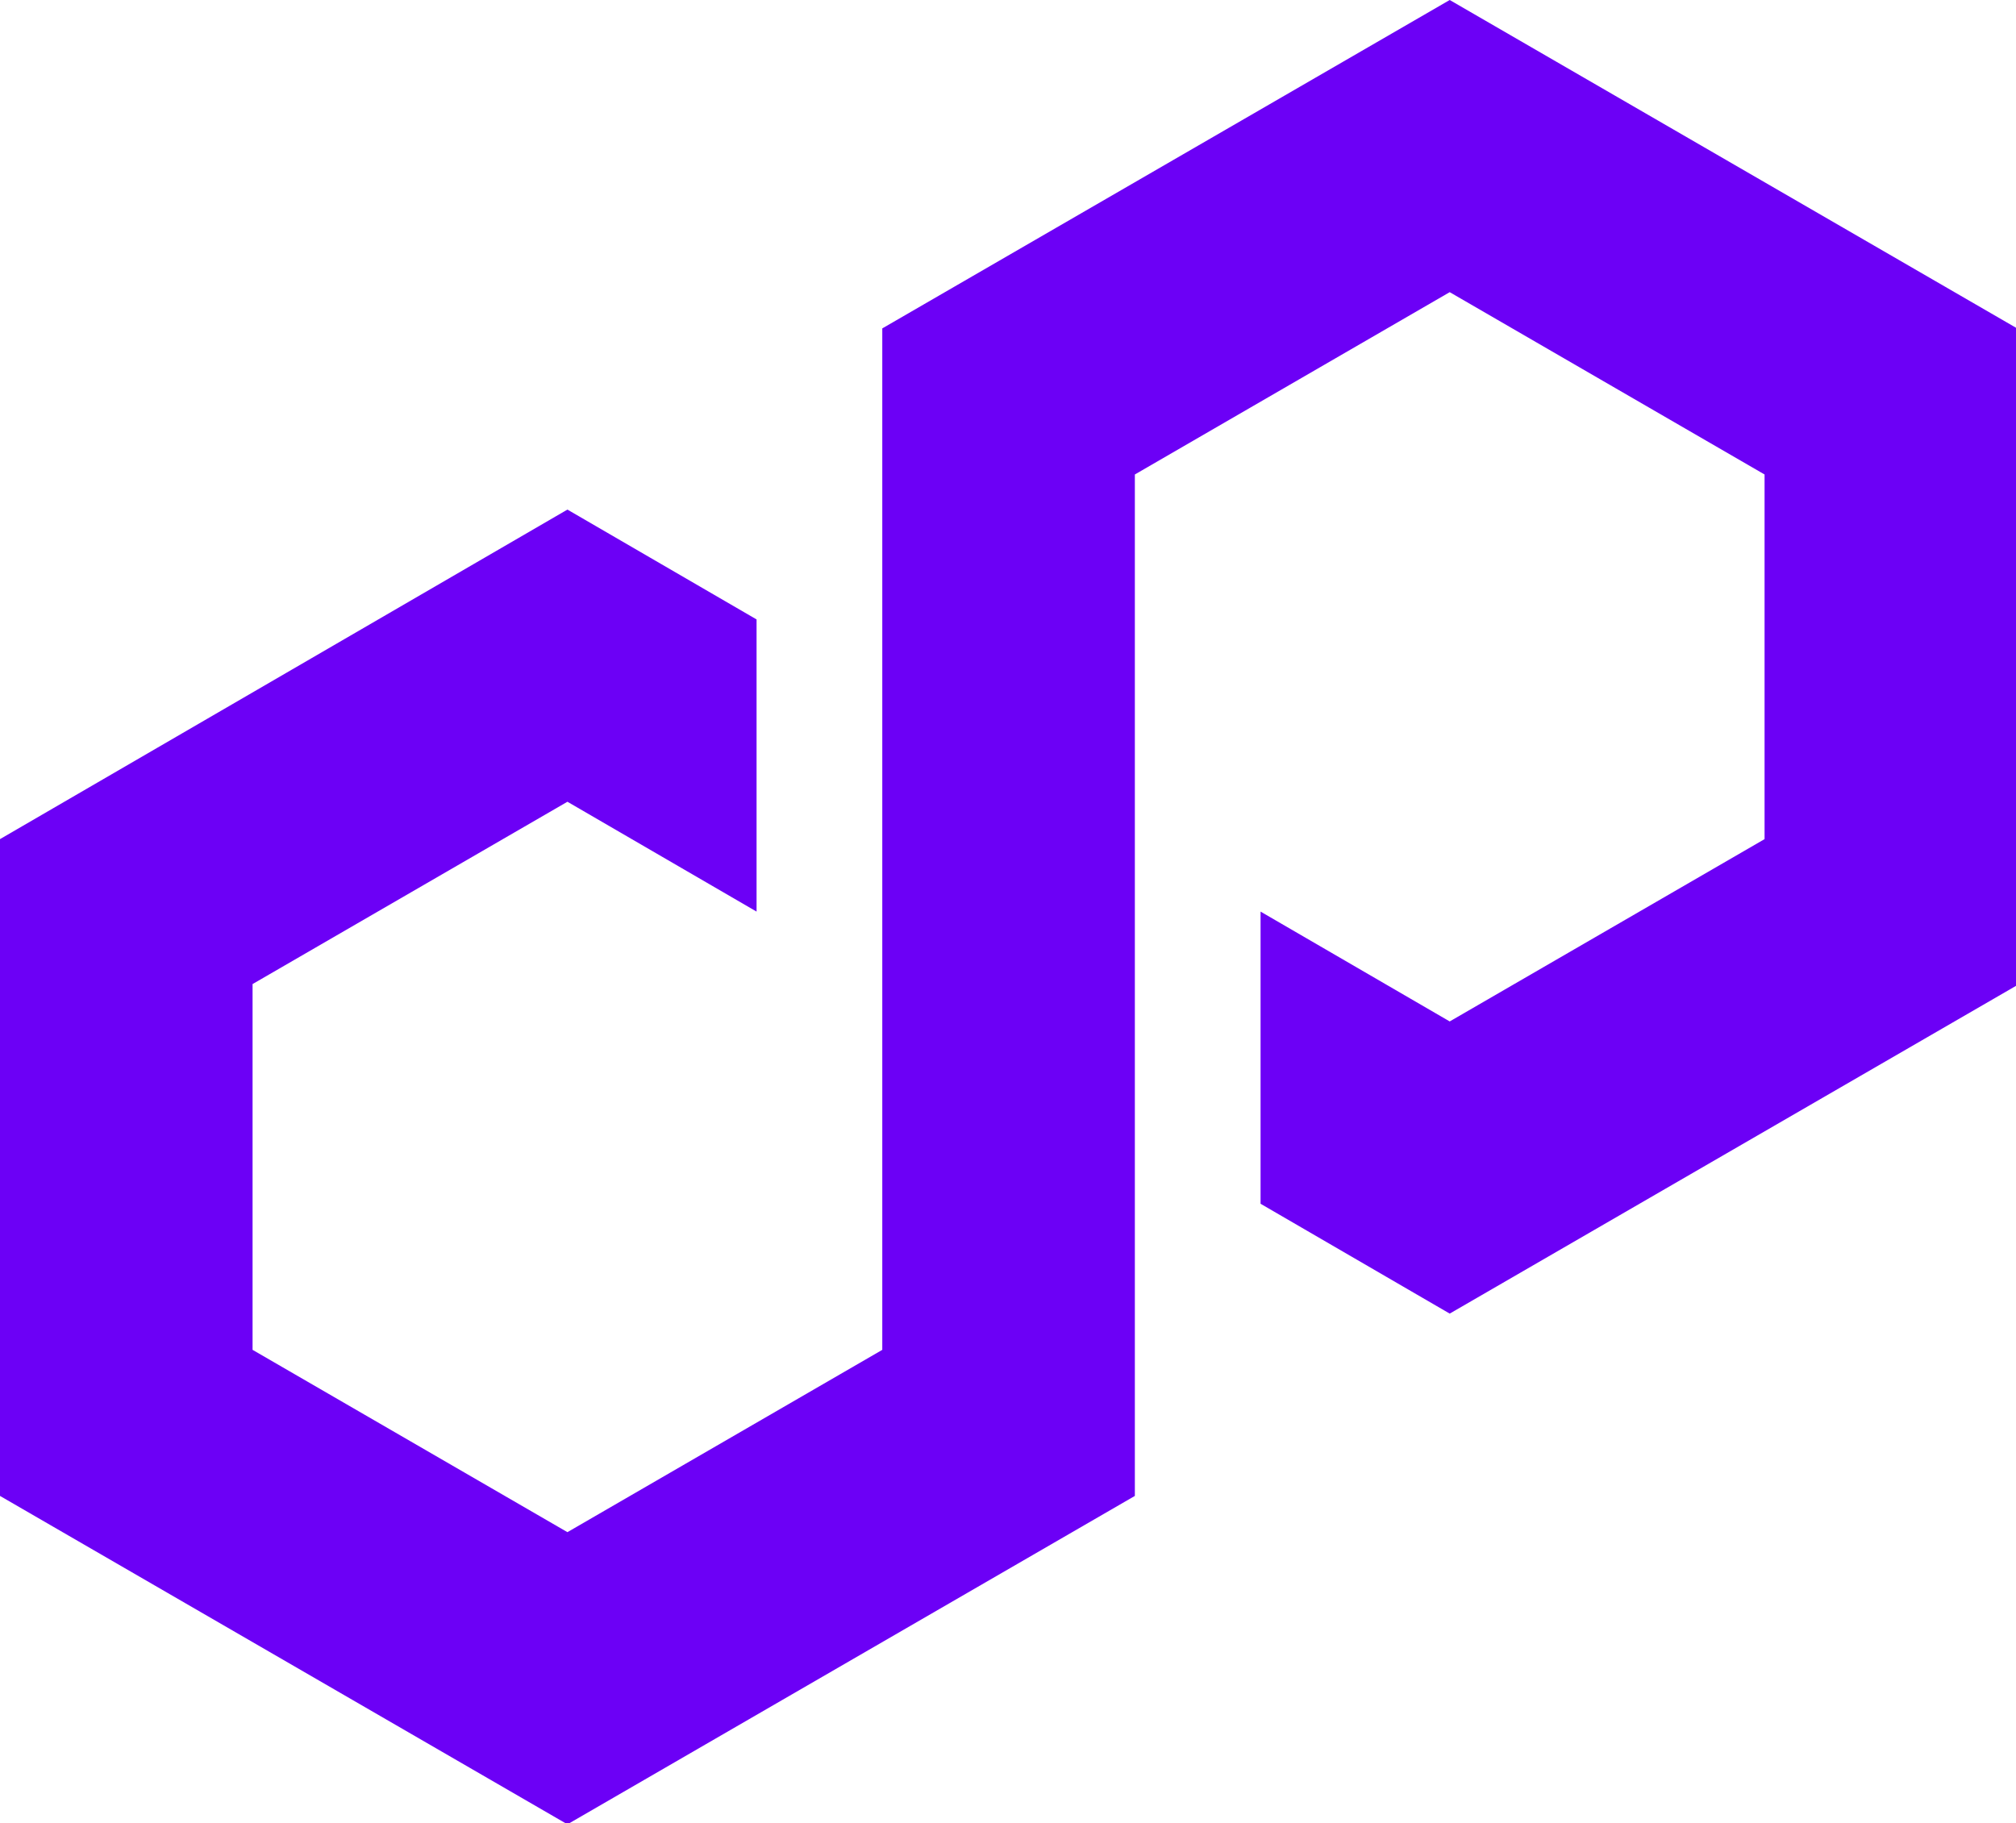 <svg xmlns="http://www.w3.org/2000/svg" viewBox="0 0 178 161"><path d="M66.8 54.7L50.1 45 0 74.1v58l50.1 29 50.1-29V41.9L128 25.8l27.8 16.1v32.2L128 90.2l-16.7-9.7v25.8L128 116l50.1-29V29L128 0 77.9 29v90.2l-27.8 16.1-27.8-16.1V86.9l27.8-16.1 16.7 9.7V54.7z" fill="#6c00f6"/></svg>
